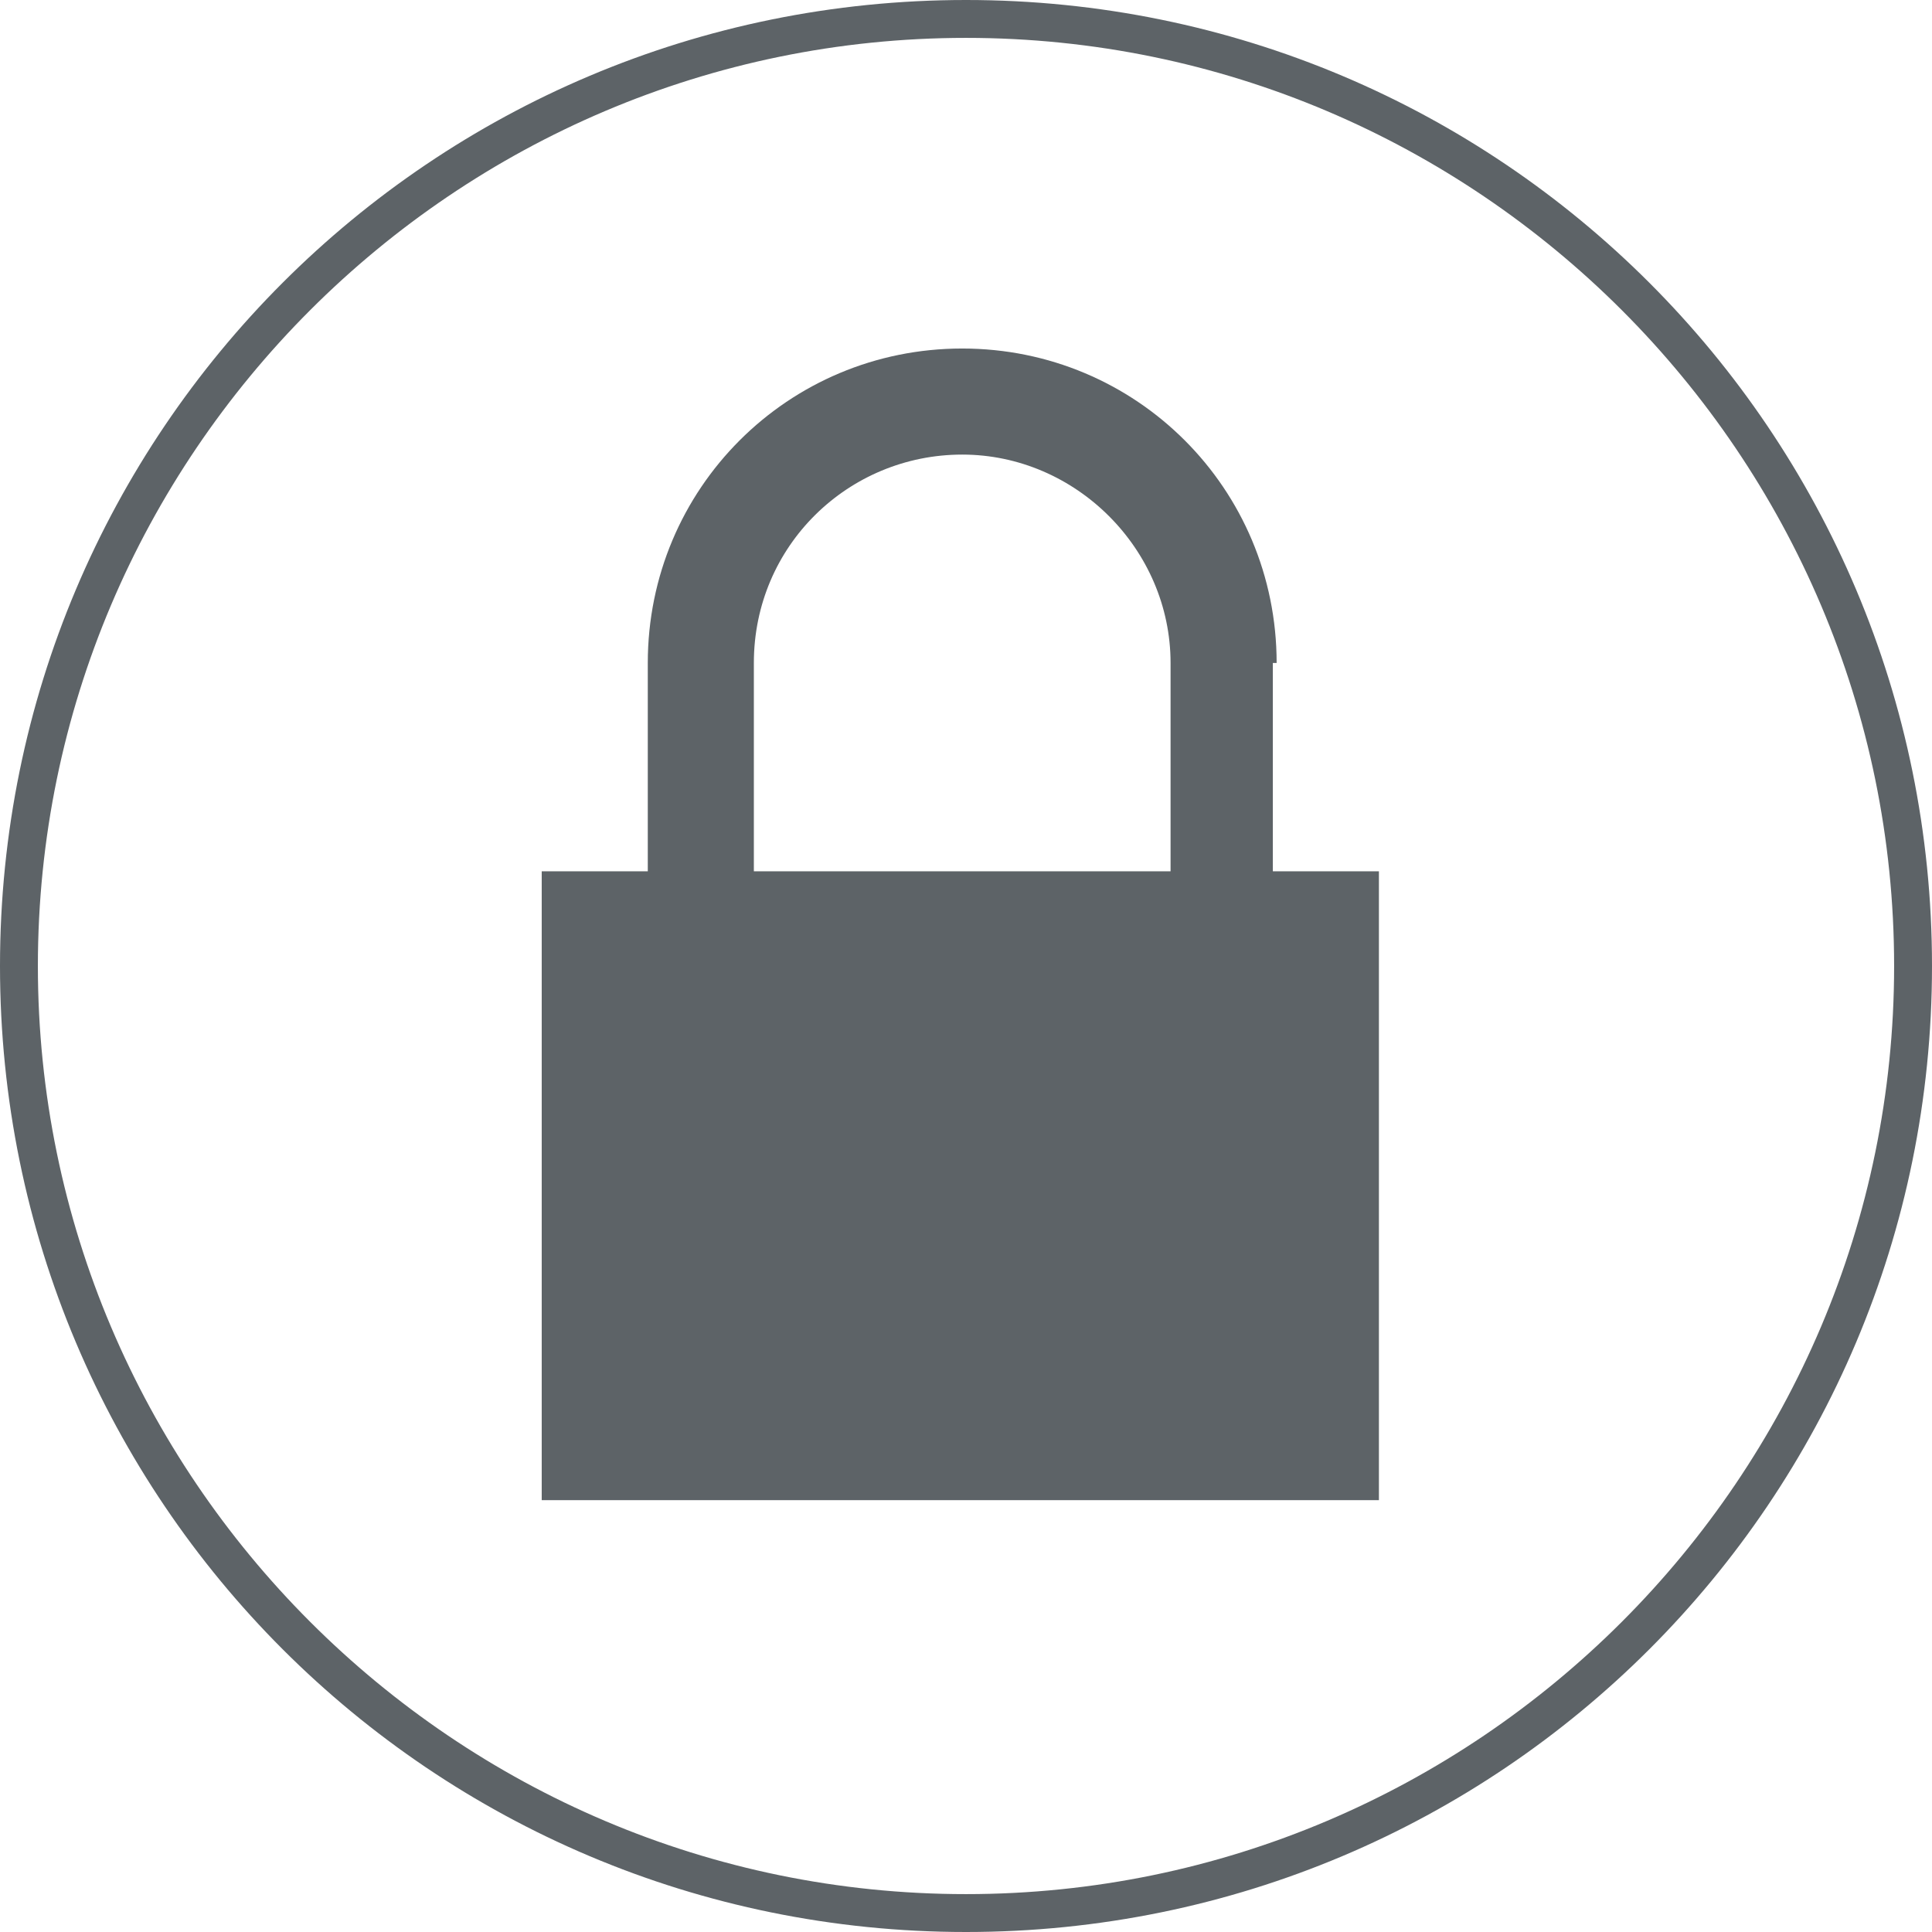 <?xml version="1.0" encoding="utf-8"?>
<!-- Generator: Adobe Illustrator 19.0.0, SVG Export Plug-In . SVG Version: 6.00 Build 0)  -->
<svg version="1.1" id="Layer_1" xmlns="http://www.w3.org/2000/svg" xmlns:xlink="http://www.w3.org/1999/xlink" x="0px" y="0px"
	 viewBox="0 0 51 51" style="enable-background:new 0 0 51 51;" xml:space="preserve">
<style type="text/css">
	.st0{fill:#5D6367;}
</style>
<g>
	<g>
		<g id="lock-button_2_">
			<g>
				<path class="st0" d="M33.7,17.5c0-4.6-3.7-8.3-8.3-8.3c-4.6,0-8.3,3.7-8.3,8.3V23h-2.8v16.6h22.1V23h-2.8V17.5z M31,23H19.9
					v-5.5c0-3.1,2.5-5.5,5.5-5.5c3,0,5.5,2.5,5.5,5.5V23z"/>
			</g>
		</g>
		<g>
			<path class="st0" d="M25.5,51C11.4,51,0,39.6,0,25.5S11.4,0,25.5,0S51,11.4,51,25.5S39.6,51,25.5,51z M25.5,1C12,1,1,12,1,25.5
				S12,50,25.5,50S50,39,50,25.5S39,1,25.5,1z"/>
		</g>
	</g>
</g>
</svg>
